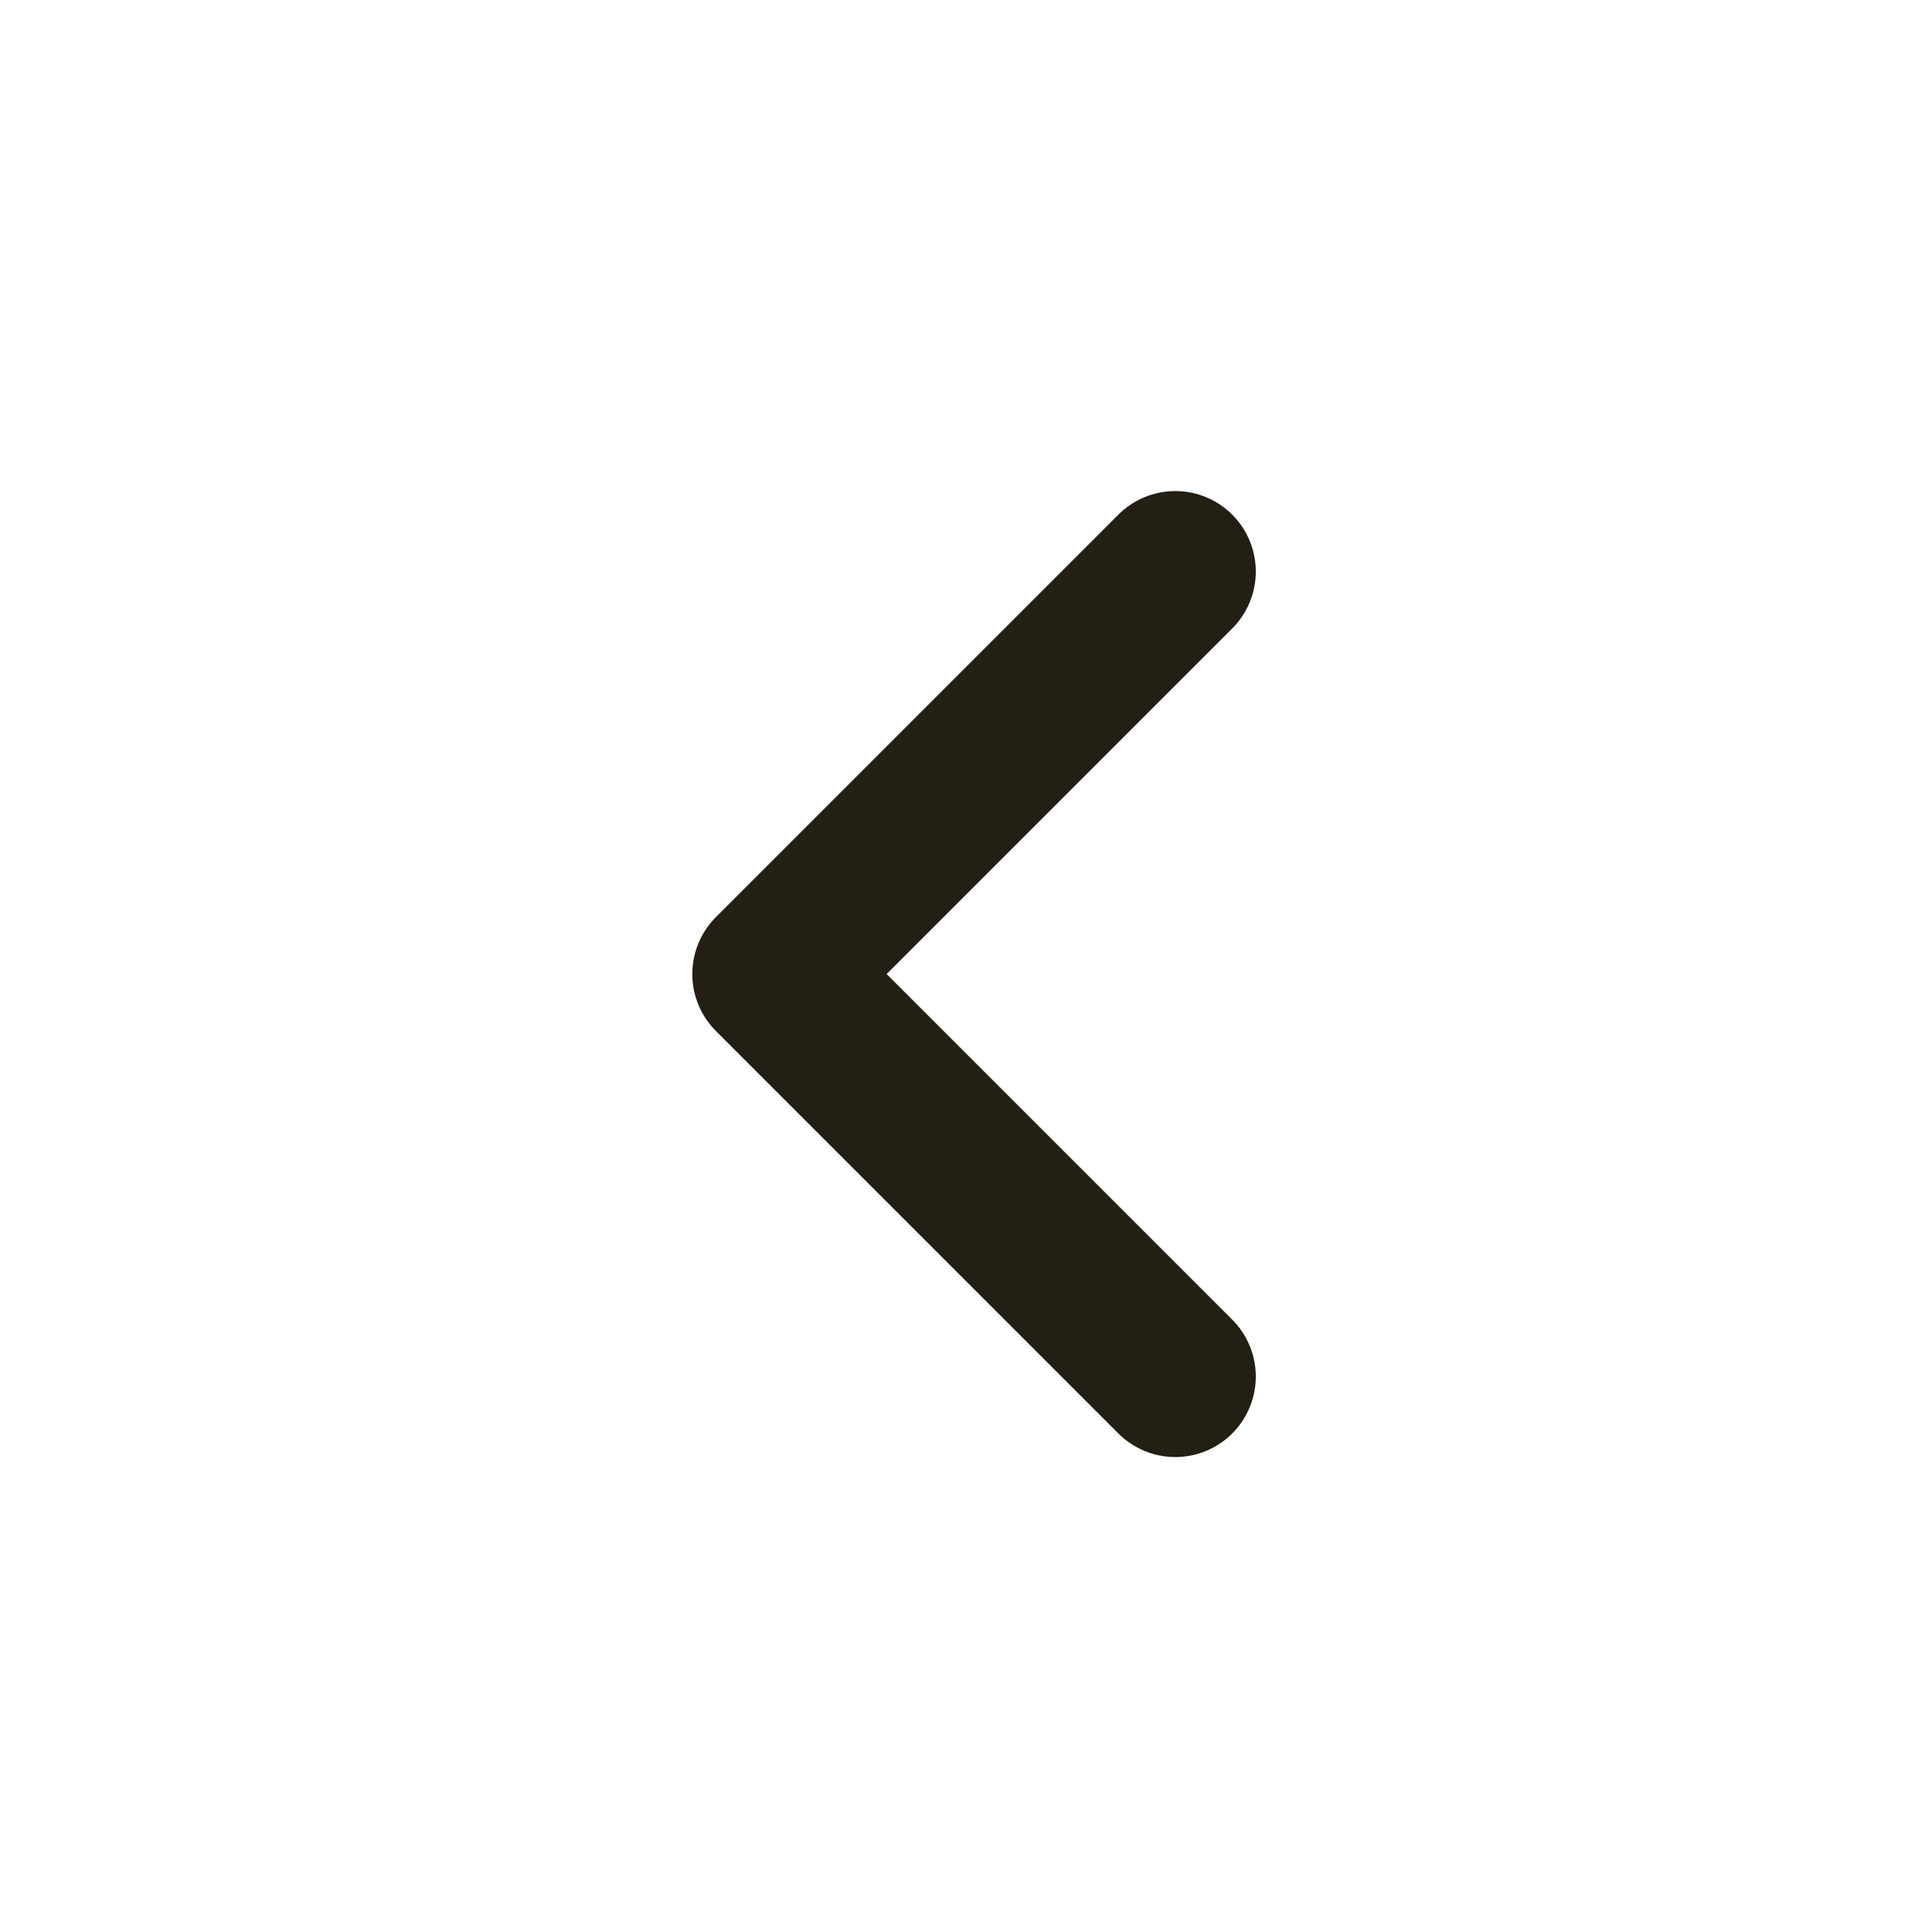 <svg width="24" height="24" viewBox="0 0 24 24" fill="none" xmlns="http://www.w3.org/2000/svg">
<path d="M14.6 7.1L9.6 12.1L14.6 17.1" stroke="#241F15" stroke-width="2" stroke-linecap="round" stroke-linejoin="round"/>
</svg>
